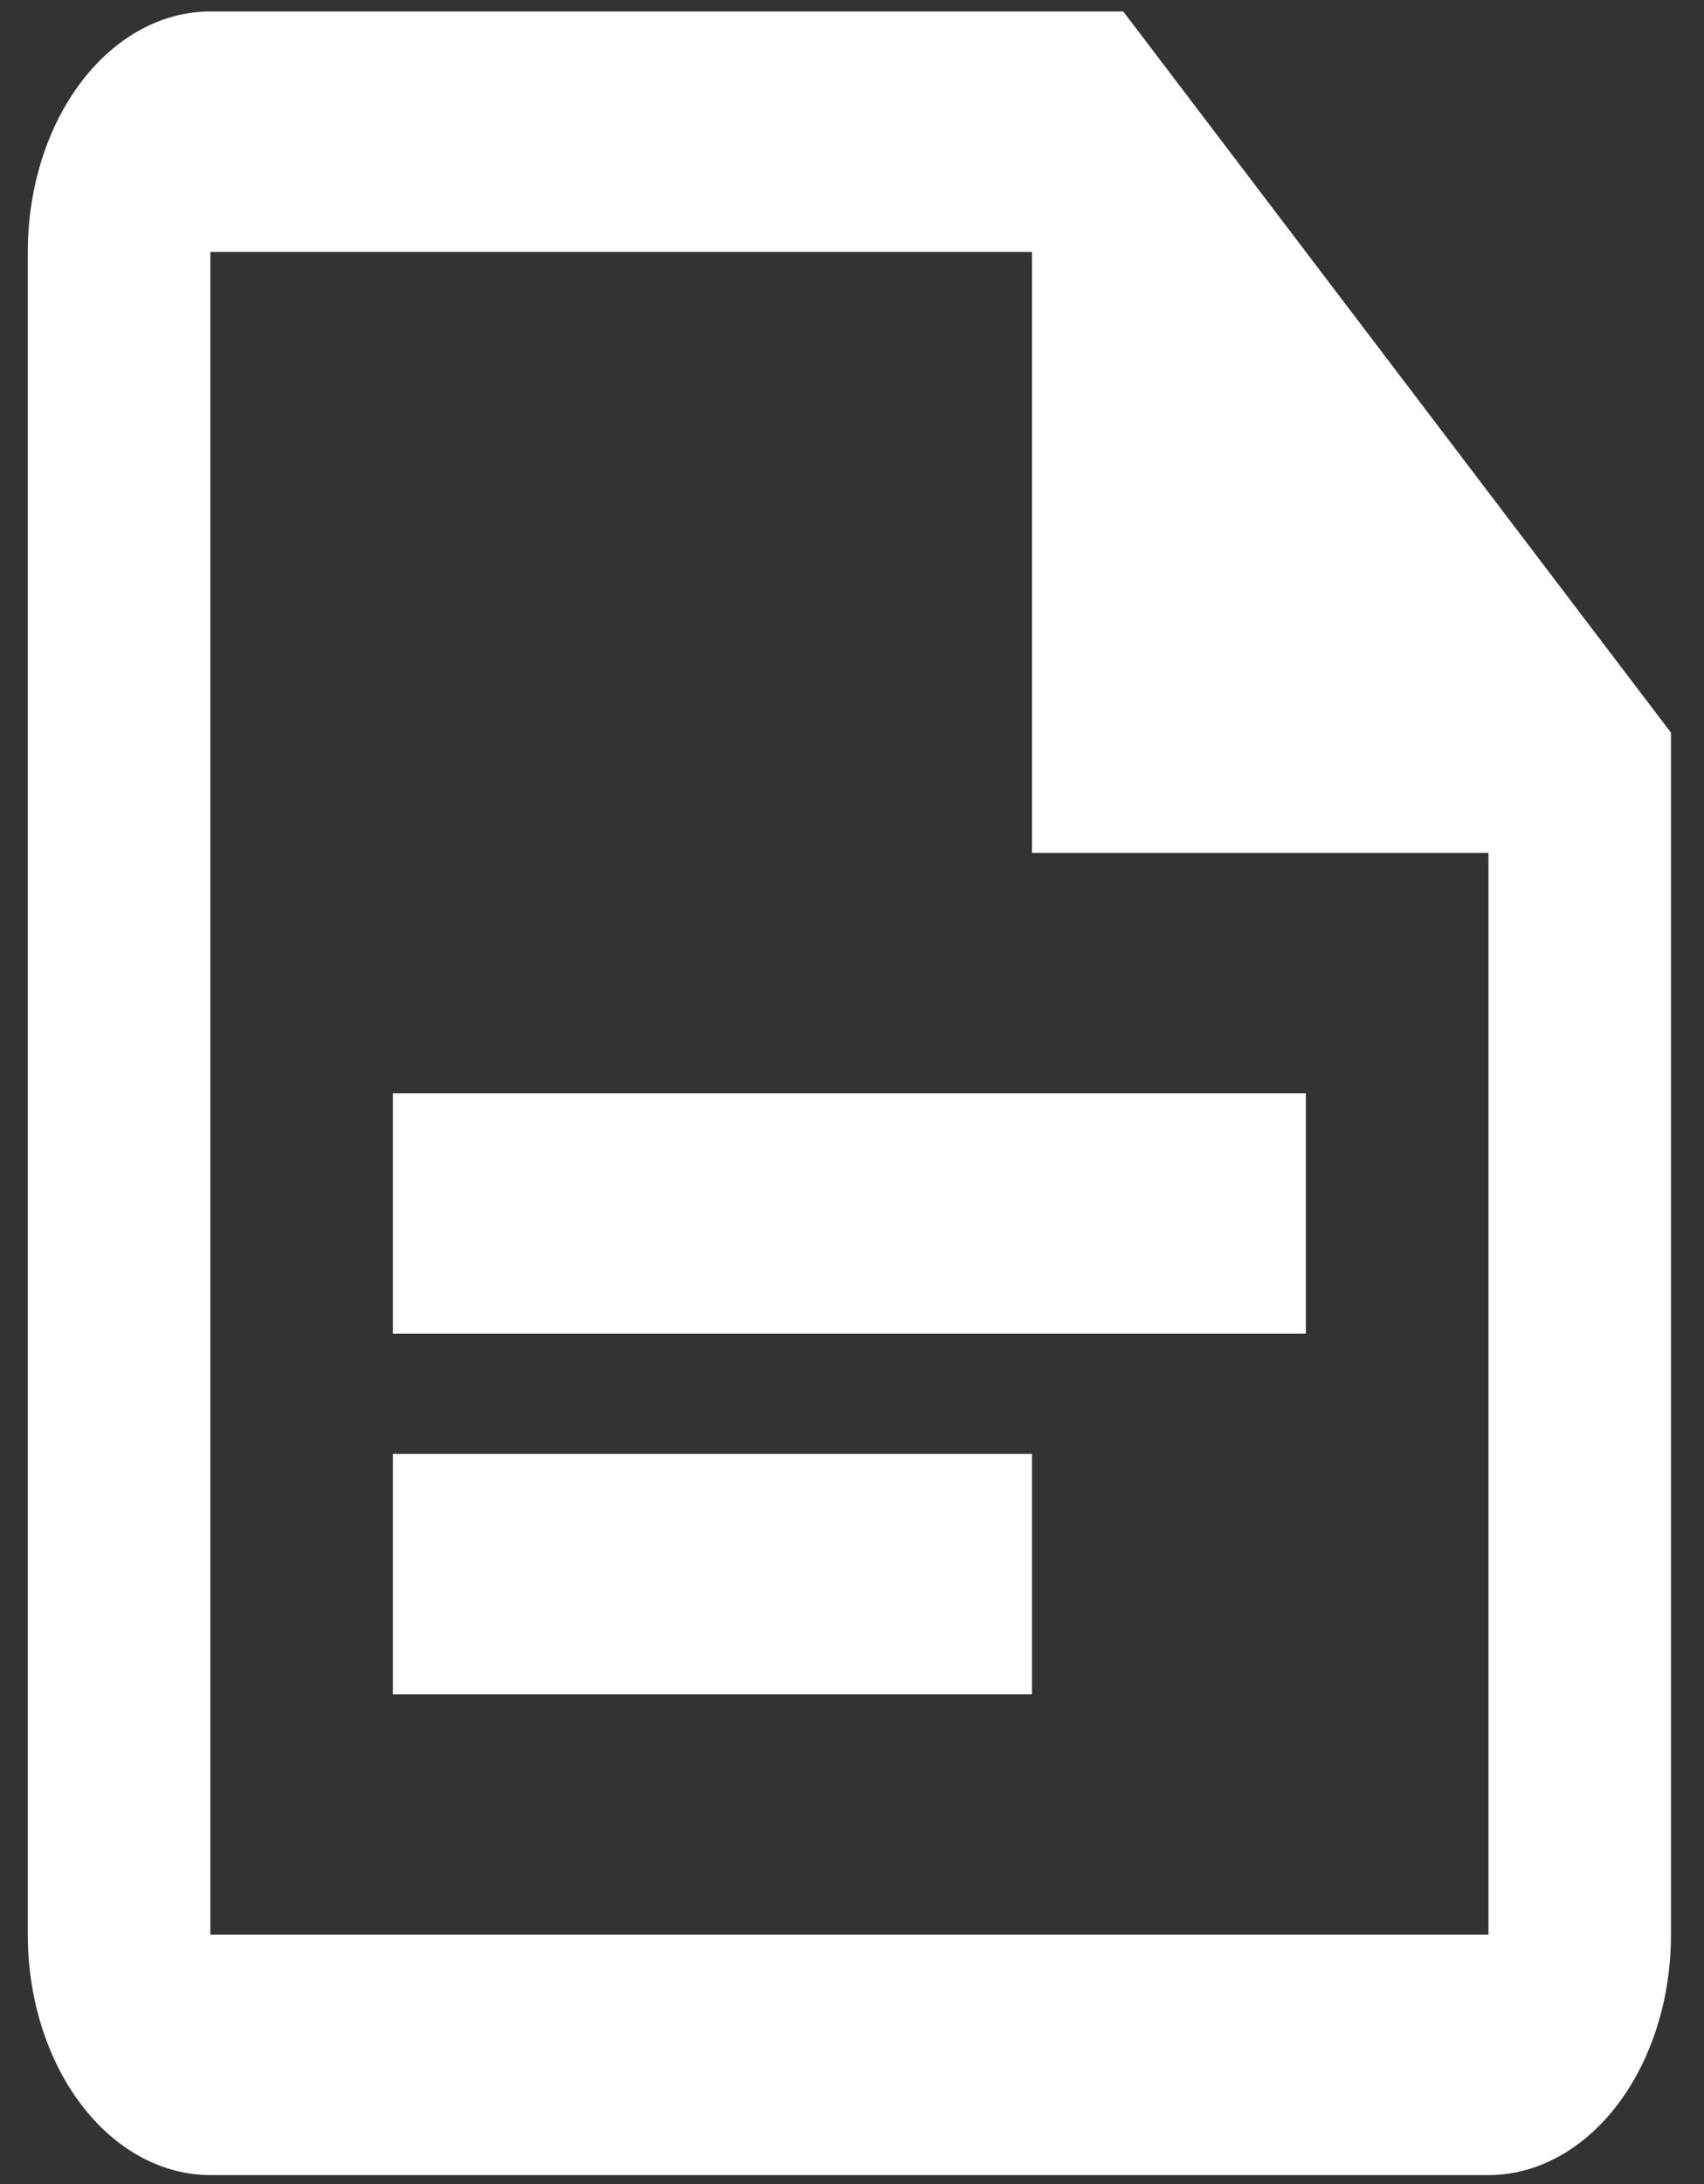 <svg width="32" height="41" viewBox="0 0 32 41" fill="none" xmlns="http://www.w3.org/2000/svg">
<rect x="0" y="0" width="32" height="41" fill="#333333" stroke="none"/>
<path d="M21.094 0.215H3.95C3.041 0.215 2.169 0.691 1.526 1.537C0.883 2.384 0.522 3.531 0.522 4.728V36.318C0.522 37.515 0.883 38.663 1.526 39.509C2.169 40.355 3.041 40.831 3.95 40.831H27.952C28.861 40.831 29.733 40.355 30.376 39.509C31.019 38.663 31.38 37.515 31.38 36.318V13.754L21.094 0.215ZM27.952 36.318H3.95V4.728H19.38V16.01H27.952M24.523 25.036H7.379V20.523H24.523M19.38 31.805H7.379V27.292H19.38" fill="white"/>
</svg>
